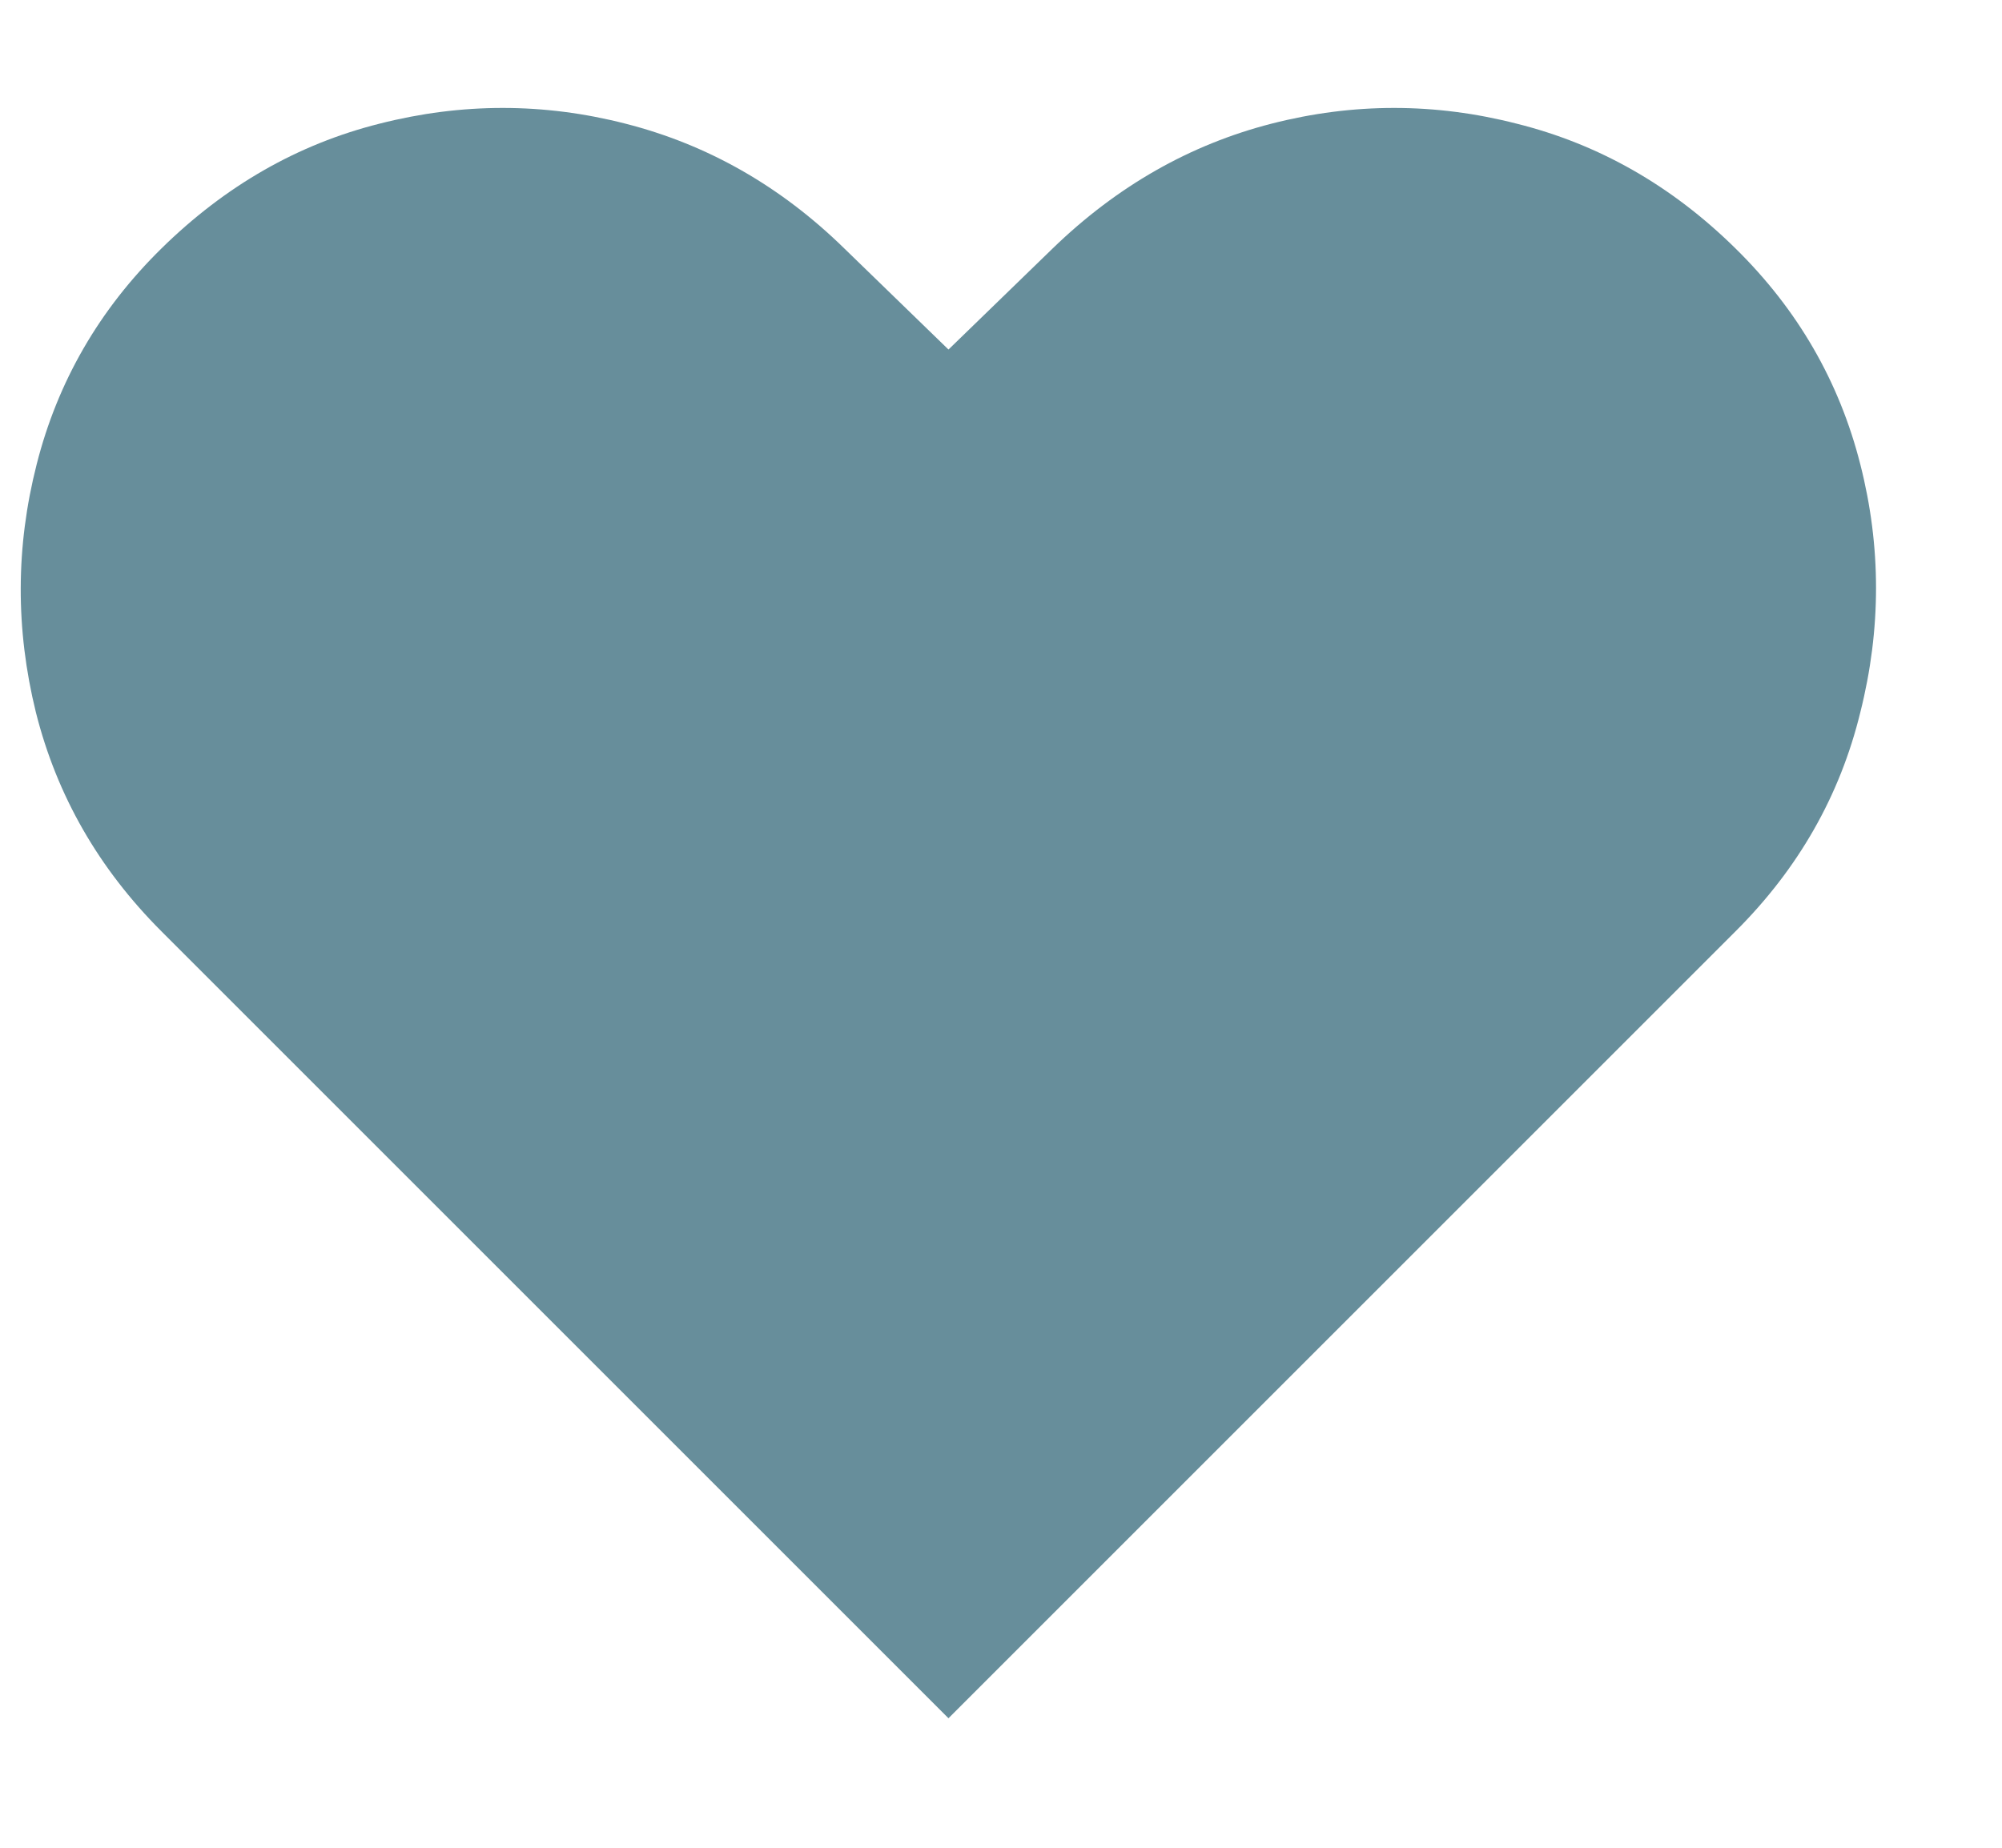 <?xml version="1.0" encoding="UTF-8"?> <svg xmlns="http://www.w3.org/2000/svg" width="13" height="12" viewBox="0 0 13 12" fill="none"><path d="M6.159 11.159L1.048 6.048C0.641 5.641 0.369 5.167 0.233 4.626C0.1 4.086 0.102 3.549 0.238 3.016C0.374 2.479 0.644 2.011 1.048 1.614C1.463 1.206 1.935 0.936 2.465 0.803C2.999 0.667 3.531 0.667 4.061 0.803C4.595 0.939 5.069 1.209 5.483 1.614L6.159 2.27L6.835 1.614C7.253 1.209 7.727 0.939 8.257 0.803C8.787 0.667 9.318 0.667 9.848 0.803C10.382 0.936 10.856 1.206 11.27 1.614C11.674 2.011 11.944 2.479 12.08 3.016C12.216 3.549 12.216 4.086 12.08 4.626C11.948 5.167 11.678 5.641 11.27 6.048L6.159 11.159Z" fill="#678E9B"></path></svg> 